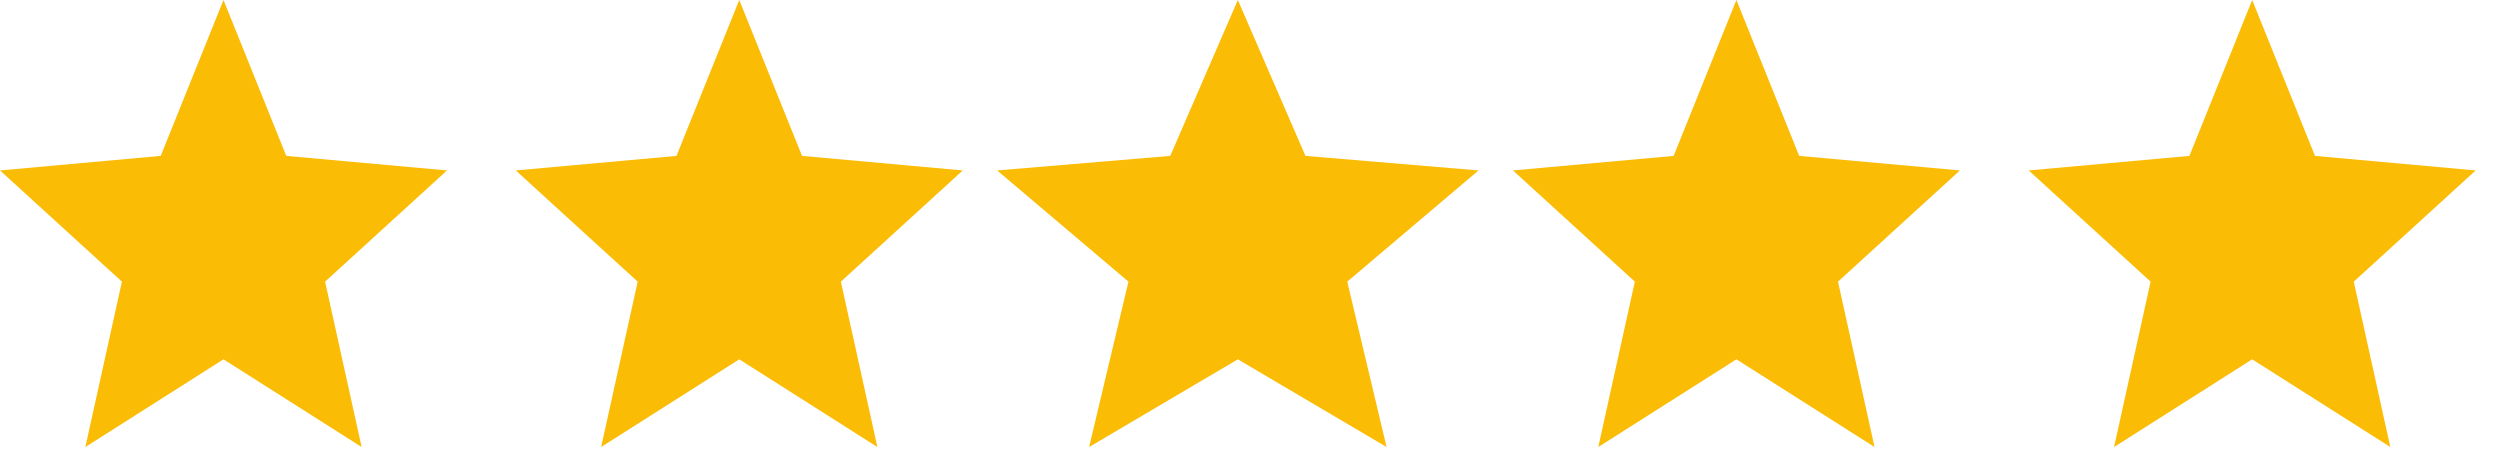 <?xml version="1.0"?>
<svg xmlns="http://www.w3.org/2000/svg" width="81" height="15" viewBox="0 0 81 15" fill="none">
<path fill-rule="evenodd" clip-rule="evenodd" d="M7.241 11.642L11.717 14.483L10.533 9.125L14.483 5.522L9.275 5.051L7.241 0L5.207 5.051L0 5.522L3.95 9.125L2.766 14.483L7.241 11.642Z" fill="#FBBC05"/>
<path fill-rule="evenodd" clip-rule="evenodd" d="M23.952 11.642L28.427 14.483L27.244 9.125L31.194 5.522L25.986 5.051L23.952 0L21.918 5.051L16.711 5.522L20.661 9.125L19.477 14.483L23.952 11.642Z" fill="#FBBC05"/>
<path fill-rule="evenodd" clip-rule="evenodd" d="M40.106 11.642L44.925 14.483L43.651 9.125L47.904 5.522L42.297 5.051L40.106 0L37.916 5.051L32.308 5.522L36.562 9.125L35.287 14.483L40.106 11.642Z" fill="#FBBC05"/>
<path fill-rule="evenodd" clip-rule="evenodd" d="M56.26 11.642L60.735 14.483L59.551 9.125L63.501 5.522L58.294 5.051L56.26 0L54.226 5.051L49.019 5.522L52.969 9.125L51.785 14.483L56.26 11.642Z" fill="#FBBC05"/>
<path fill-rule="evenodd" clip-rule="evenodd" d="M72.971 11.642L77.446 14.483L76.262 9.125L80.212 5.522L75.005 5.051L72.971 0L70.937 5.051L65.73 5.522L69.68 9.125L68.496 14.483L72.971 11.642Z" fill="#FBBC05"/>
</svg>
